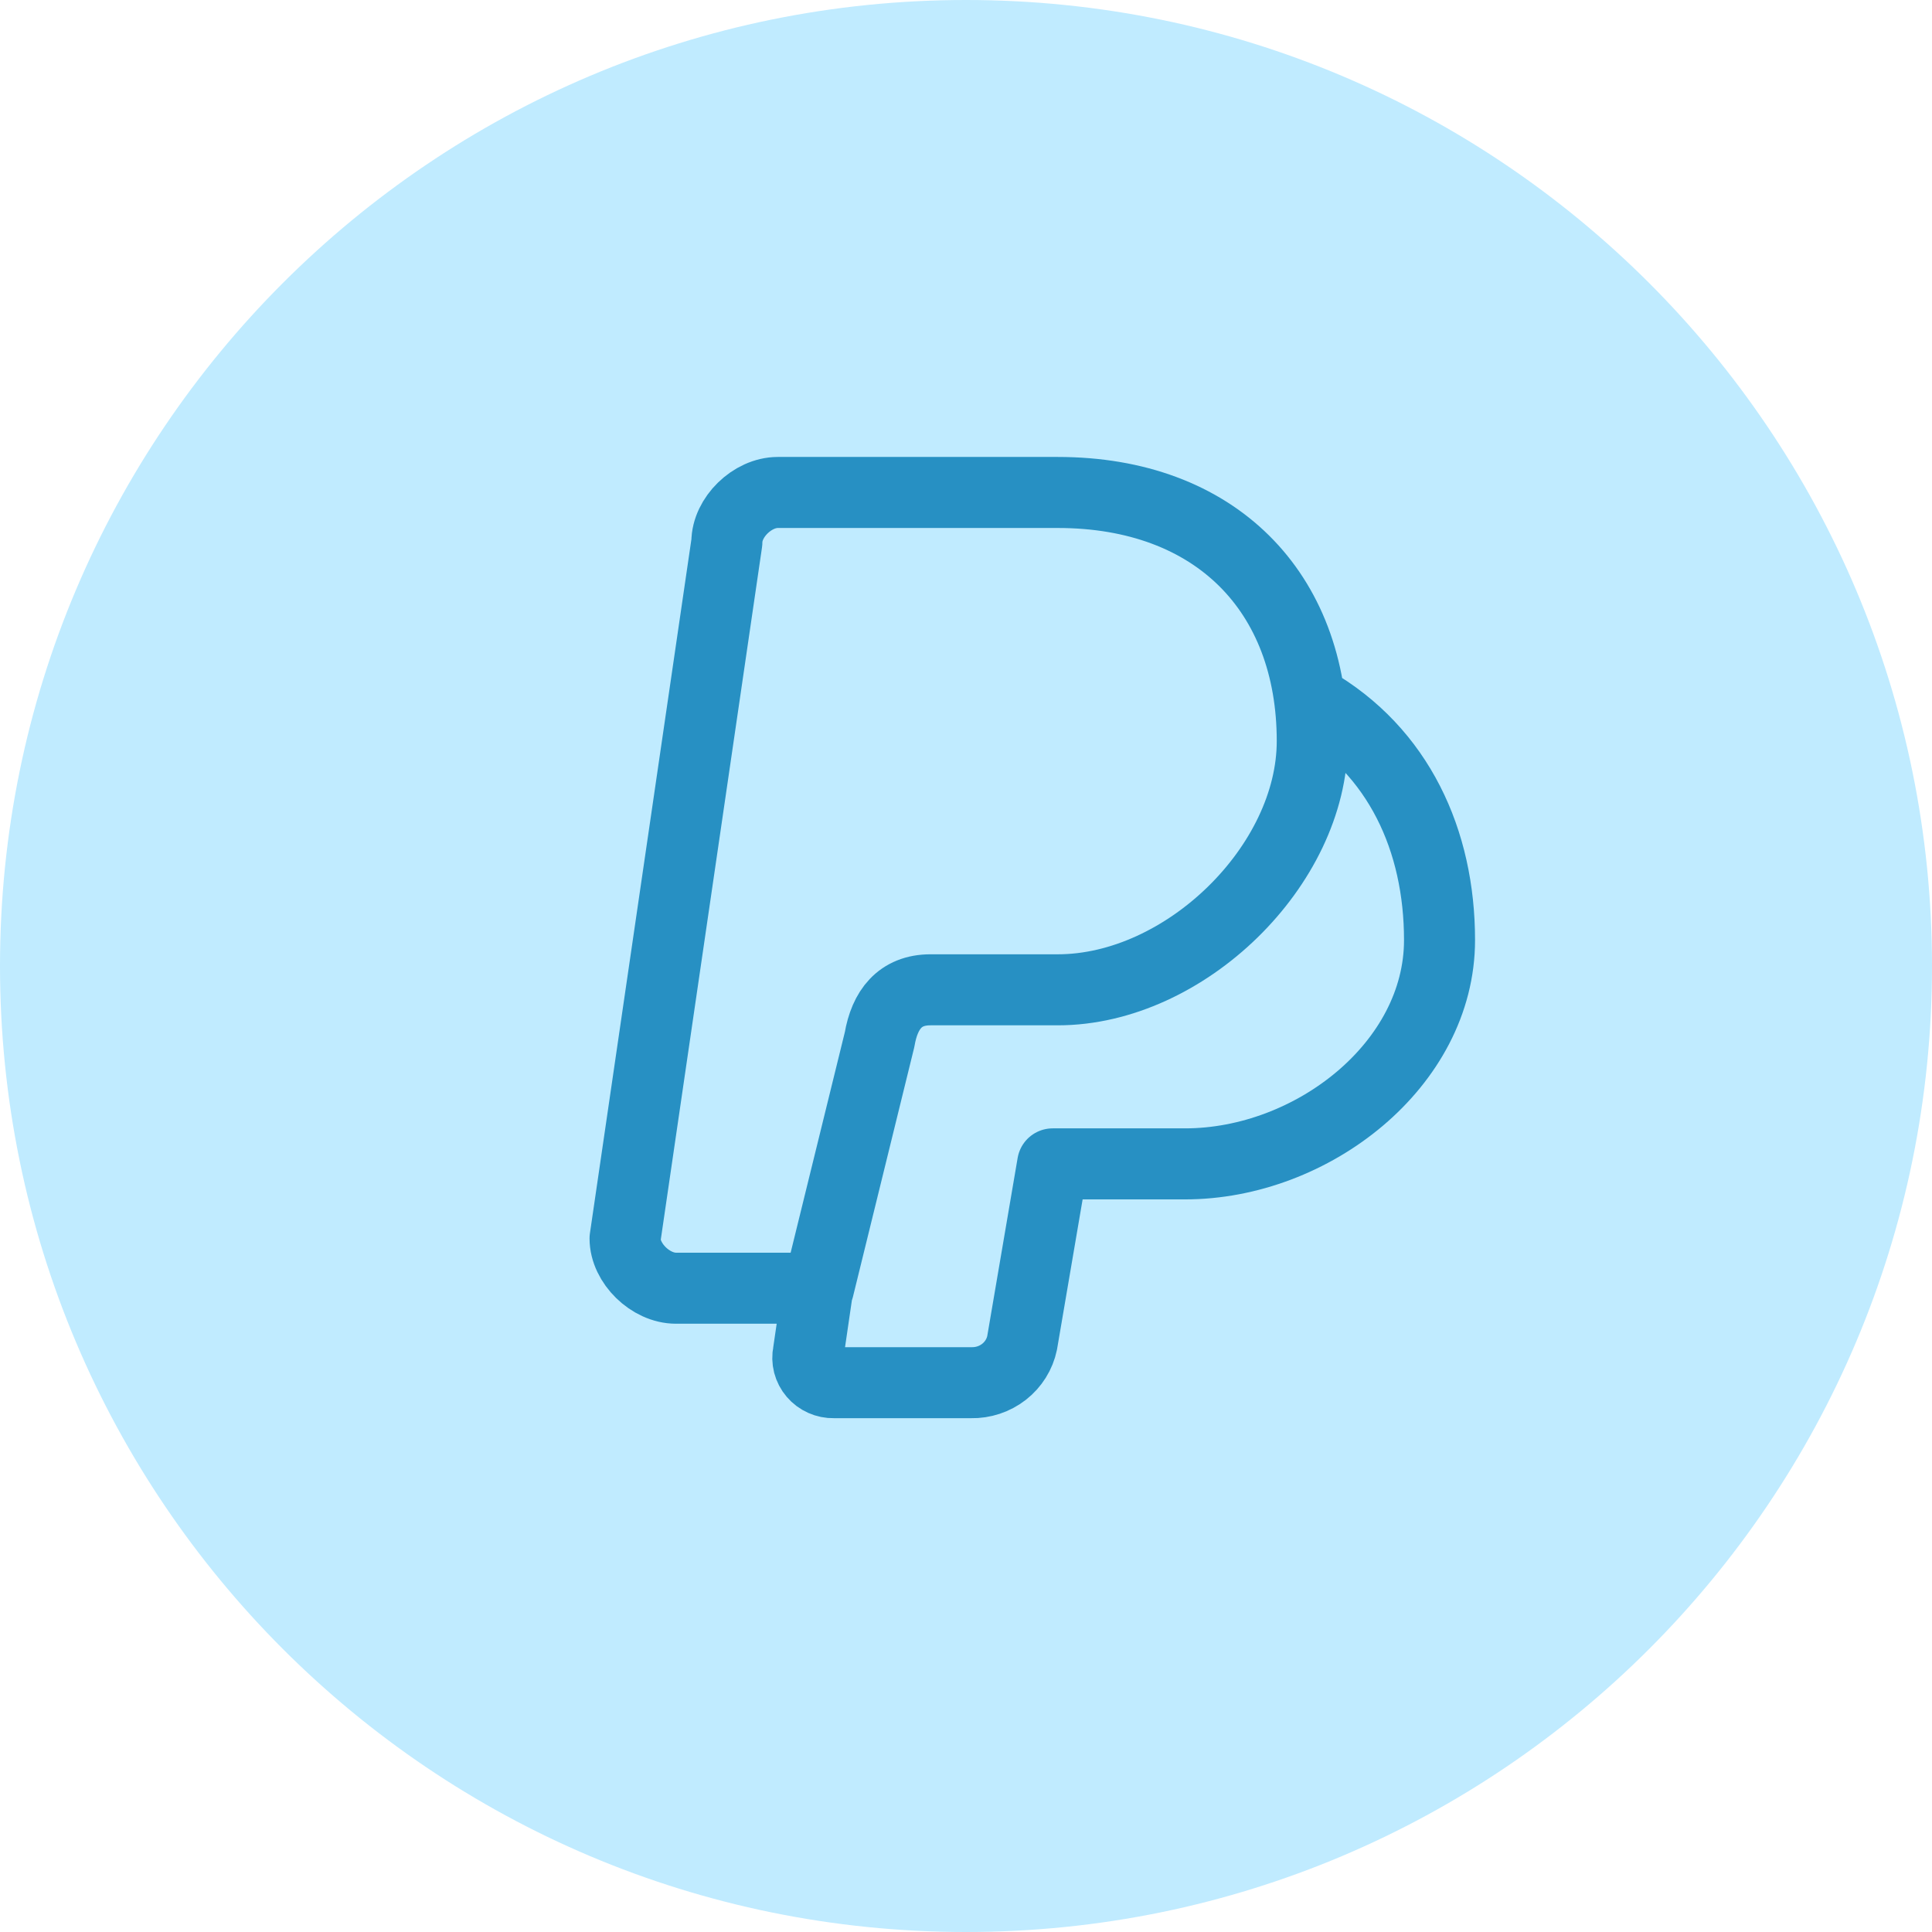 <svg width="102" height="102" viewBox="0 0 102 102" fill="none" xmlns="http://www.w3.org/2000/svg">
<path d="M51 102C79.166 102 102 79.166 102 51C102 22.834 79.166 0 51 0C22.834 0 0 22.834 0 51C0 79.166 22.834 102 51 102Z" fill="#C0EBFF"/>
<path d="M69.281 37.028C73.85 39.654 76 44.38 76 49.631C76 56.195 69.281 61.447 62.562 61.447H55.575L53.962 70.899C53.837 71.501 53.499 72.041 53.008 72.425C52.517 72.808 51.904 73.012 51.275 72.999H44.019C43.817 73.004 43.617 72.963 43.434 72.881C43.251 72.8 43.088 72.679 42.959 72.527C42.83 72.376 42.738 72.198 42.688 72.007C42.639 71.816 42.635 71.617 42.675 71.424L43.212 67.748M49.125 52.257H55.844C62.562 52.257 69.281 45.693 69.281 39.128C69.281 31.251 64.175 26 55.844 26H41.062C39.719 26 38.375 27.313 38.375 28.626L33 65.385C33 66.698 34.344 68.011 35.688 68.011H43.212L46.438 54.882C46.706 53.307 47.513 52.257 49.125 52.257Z" stroke="#2790C3" stroke-width="3.75" stroke-linecap="round" stroke-linejoin="round"/>
</svg>
